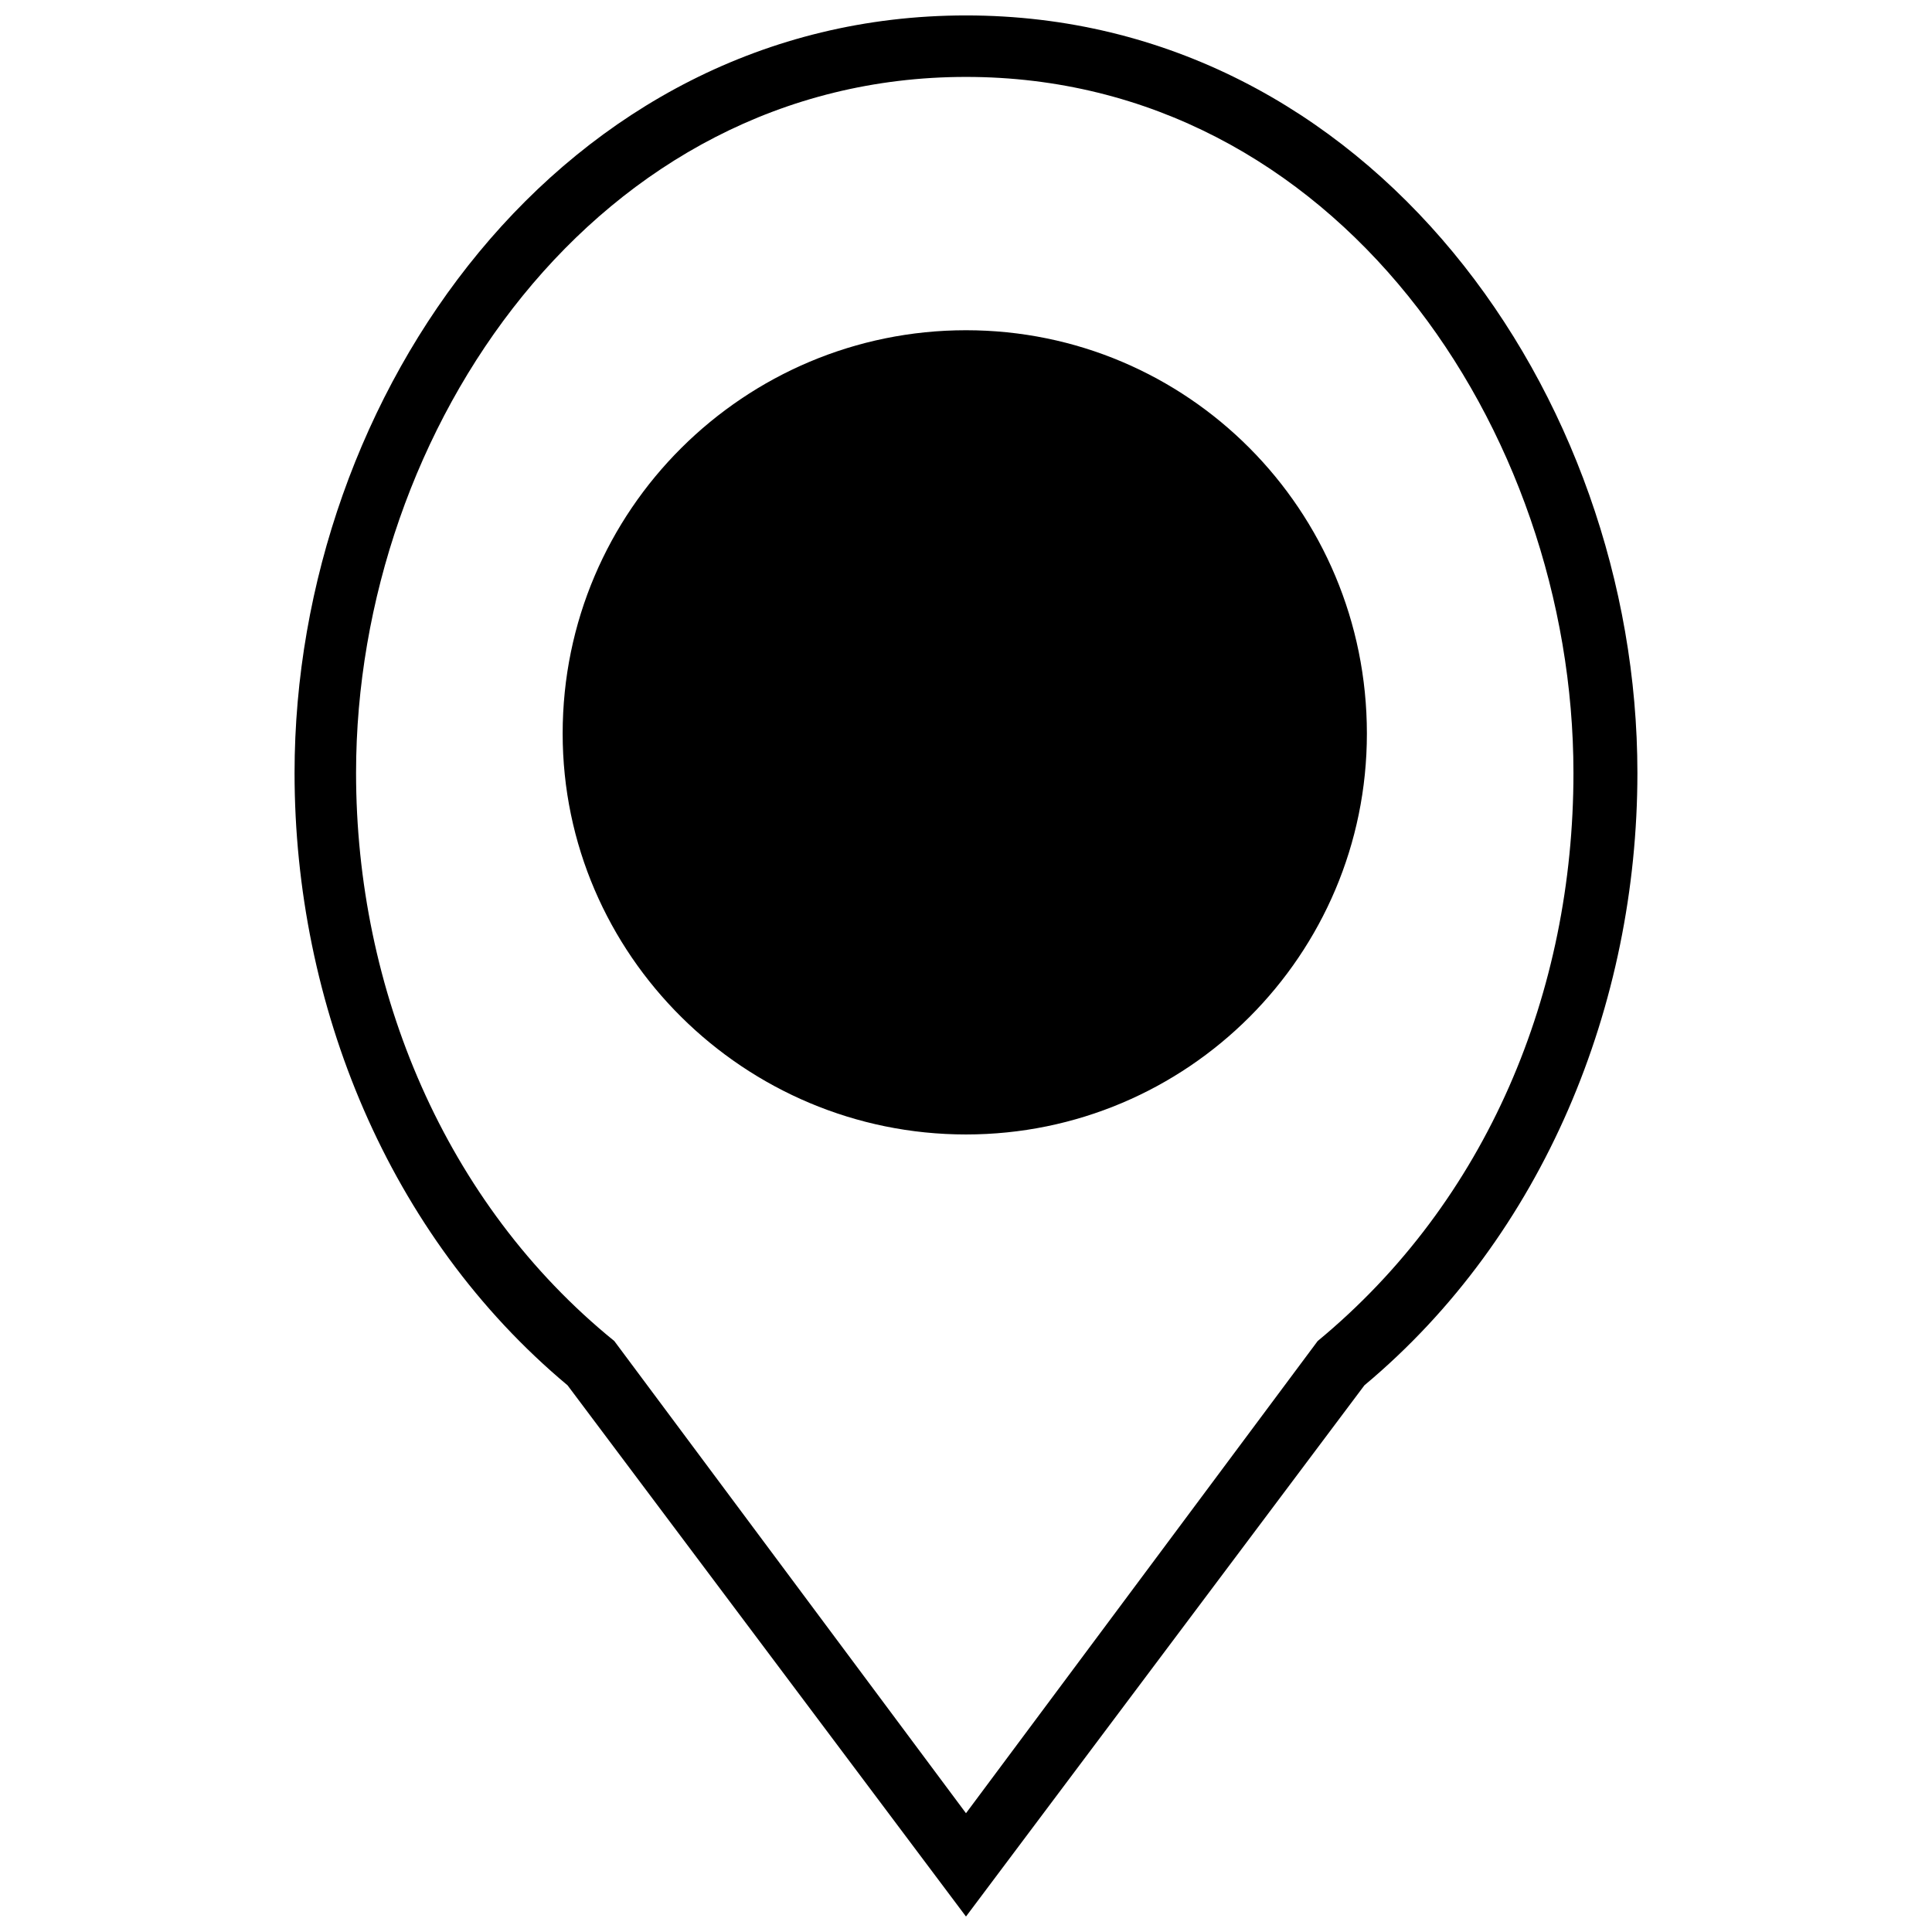 <?xml version="1.0" encoding="UTF-8"?>
<!-- The Best Svg Icon site in the world: iconSvg.co, Visit us! https://iconsvg.co -->
<svg width="800px" height="800px" version="1.1" viewBox="144 144 512 512" xmlns="http://www.w3.org/2000/svg">
 <defs>
  <clipPath id="a">
   <path d="m222 148.09h356v503.81h-356z"/>
  </clipPath>
 </defs>
 <g clip-path="url(#a)">
  <path d="m400 148.09c106.89 0 177.93 100.37 177.93 200.74 0 61.266-24.766 122.53-72.344 162.29l-105.59 140.78-105.59-140.78c-47.578-39.758-72.344-101.02-72.344-162.29 0-100.37 71.043-200.74 177.93-200.74zm0 16.293c-97.766 0-161.64 93.203-161.64 184.45 0 57.355 23.465 114.06 68.434 150.55l93.203 125.14 93.203-125.14c44.973-37.148 67.781-92.551 67.781-150.55 0-91.246-63.219-184.45-160.98-184.45zm0 67.133c58.66 0 106.24 47.578 106.24 106.89 0 58.66-47.578 106.24-106.24 106.24s-106.89-47.578-106.89-106.24c0-59.309 48.23-106.89 106.89-106.89z"/>
 </g>
</svg>